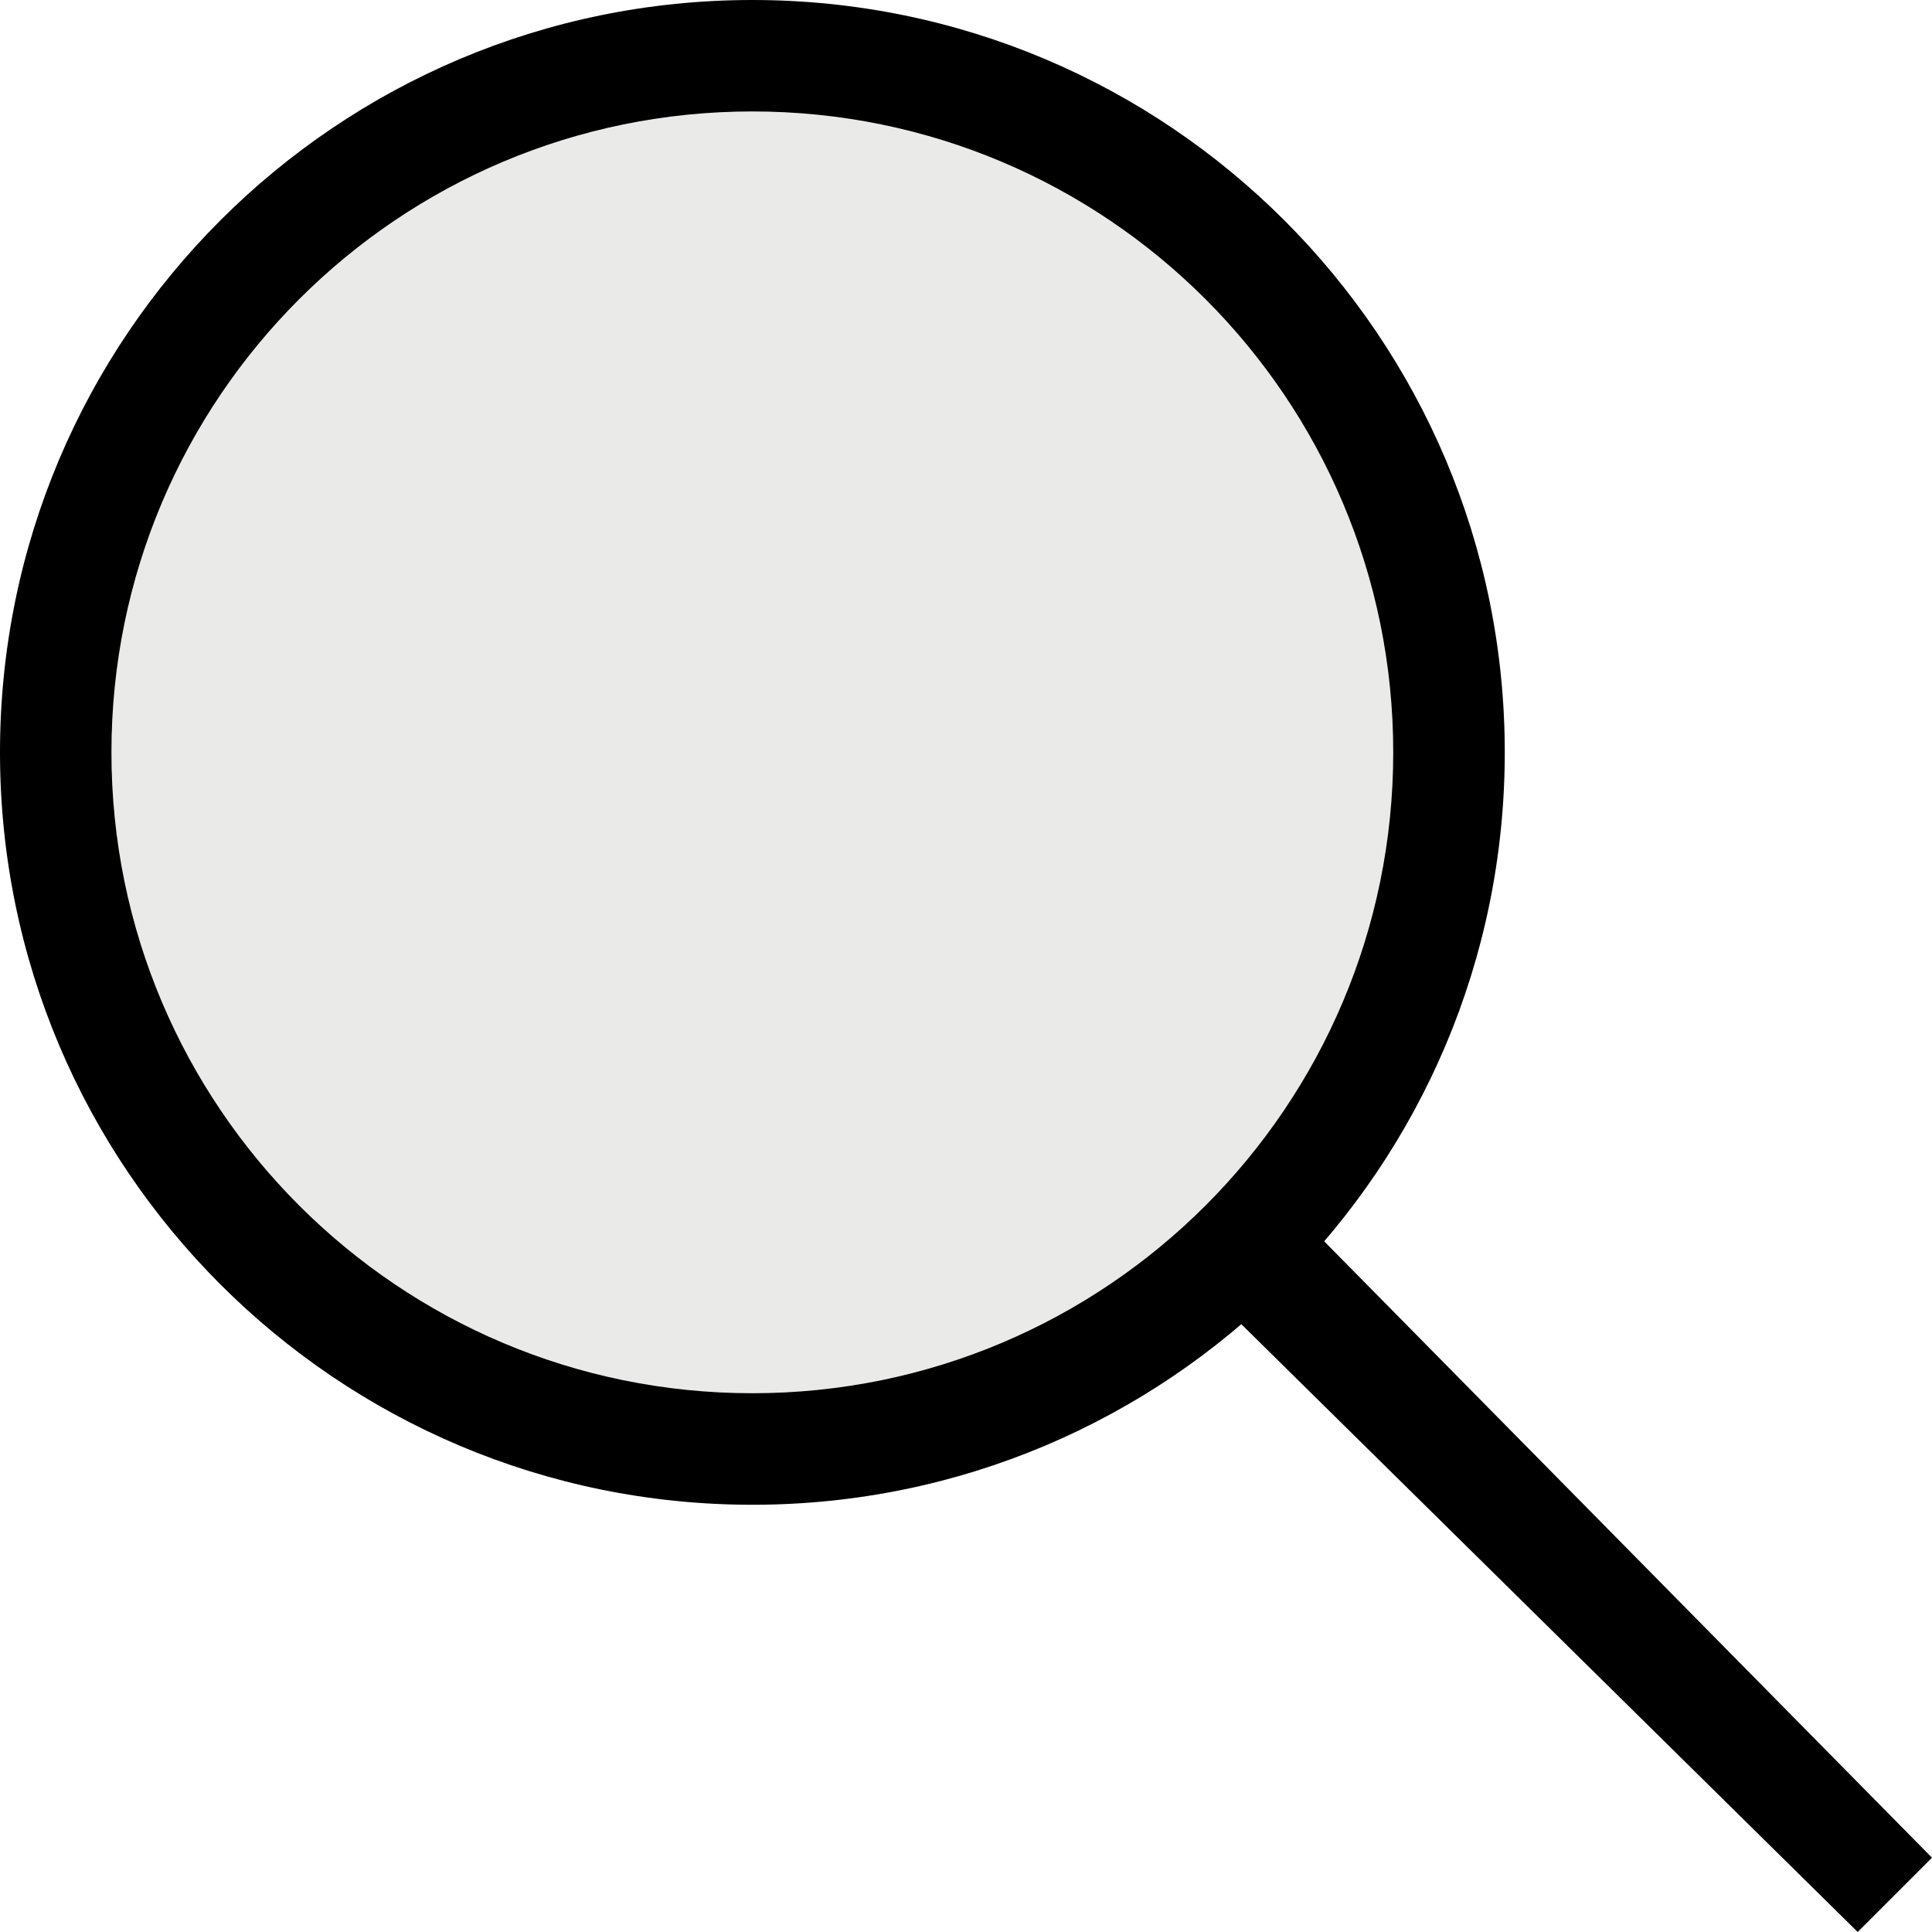 <svg width="22" height="22" viewBox="0 0 22 22" fill="none" xmlns="http://www.w3.org/2000/svg">
<g clip-path="url(#clip0)">
<path d="M8.567 17.135C13.299 17.135 17.135 13.299 17.135 8.567C17.135 3.836 13.299 0 8.567 0C3.836 0 0 3.836 0 8.567C0 13.299 3.836 17.135 8.567 17.135Z" fill="black"/>
<path d="M8.567 15.865C12.598 15.865 15.865 12.598 15.865 8.567C15.865 4.537 12.598 1.269 8.567 1.269C4.537 1.269 1.269 4.537 1.269 8.567C1.269 12.598 4.537 15.865 8.567 15.865Z" fill="#EAEAE9"/>
<path d="M21.154 22L13.539 14.491L14.491 13.539L22 21.154L21.154 22Z" fill="black"/>
</g>
<defs>
<clipPath id="clip0">
<rect width="22" height="22" fill="black"/>
</clipPath>
</defs>
</svg>

